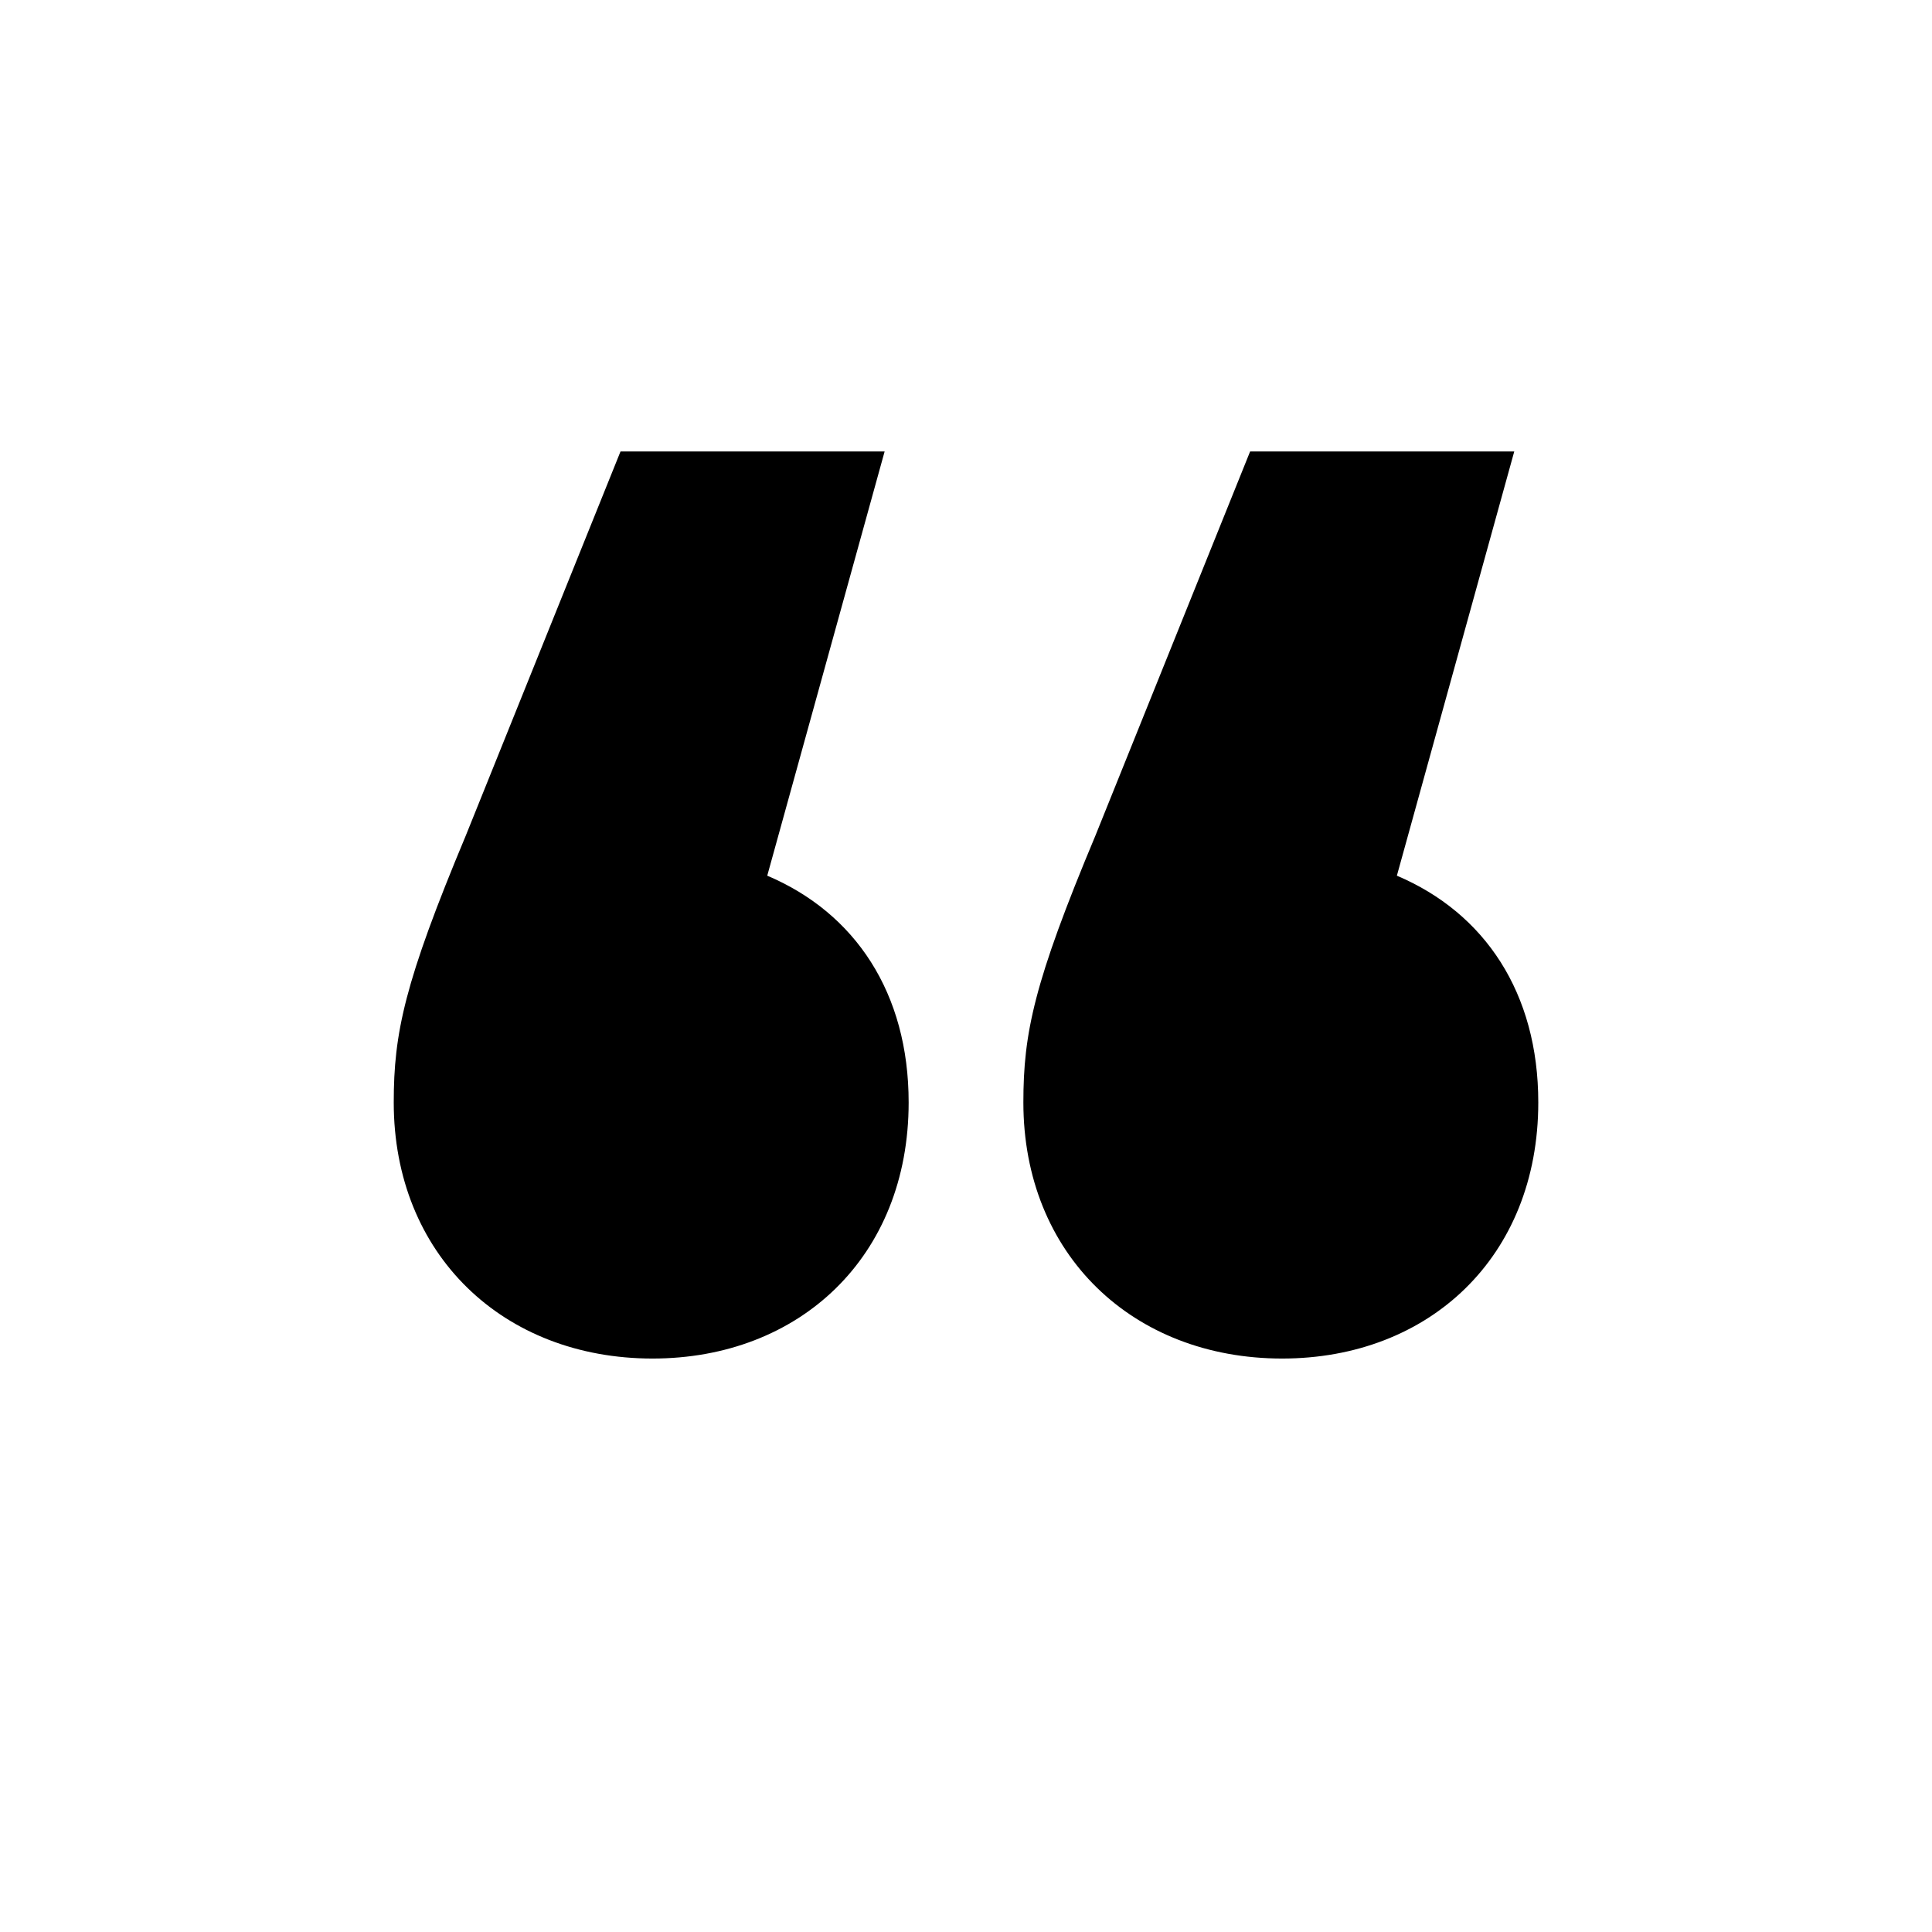 <?xml version="1.0" encoding="UTF-8"?>
<svg xmlns="http://www.w3.org/2000/svg" xmlns:xlink="http://www.w3.org/1999/xlink" width="95" height="95" viewBox="0 0 95 95">
  <defs>
    <filter id="Rectangle_795" x="0" y="0" width="95" height="95">
      <feOffset dy="3"></feOffset>
      <feGaussianBlur stdDeviation="3" result="blur"></feGaussianBlur>
      <feFlood flood-opacity="0.161"></feFlood>
      <feComposite operator="in" in2="blur"></feComposite>
      <feComposite in="SourceGraphic"></feComposite>
    </filter>
  </defs>
  <g id="Group_1372" data-name="Group 1372" transform="translate(-1401 -3444)">
    <g transform="matrix(1, 0, 0, 1, 1401, 3444)" filter="url(#Rectangle_795)">
      <rect id="Rectangle_795-2" data-name="Rectangle 795" width="77" height="77" transform="translate(9 6)" fill="#fff"></rect>
    </g>
    <path id="Path_345608" data-name="Path 345608" d="M26.186,73.2,31.958,52.34H18.971L11.362,71.231C8.345,78.446,7.82,80.938,7.82,84.349c0,7.478,5.379,12.594,12.725,12.594,7.215,0,12.594-4.985,12.594-12.594C33.139,78.971,30.515,75.035,26.186,73.2Zm30.96,0L62.918,52.34H49.93L42.322,71.231C39.3,78.446,38.78,80.938,38.78,84.349c0,7.478,5.379,12.594,12.725,12.594,7.215,0,12.594-4.985,12.594-12.594C64.1,78.971,61.475,75.035,57.146,73.2Z" transform="translate(1412.541 3413.859)"></path>
  </g>
</svg>
